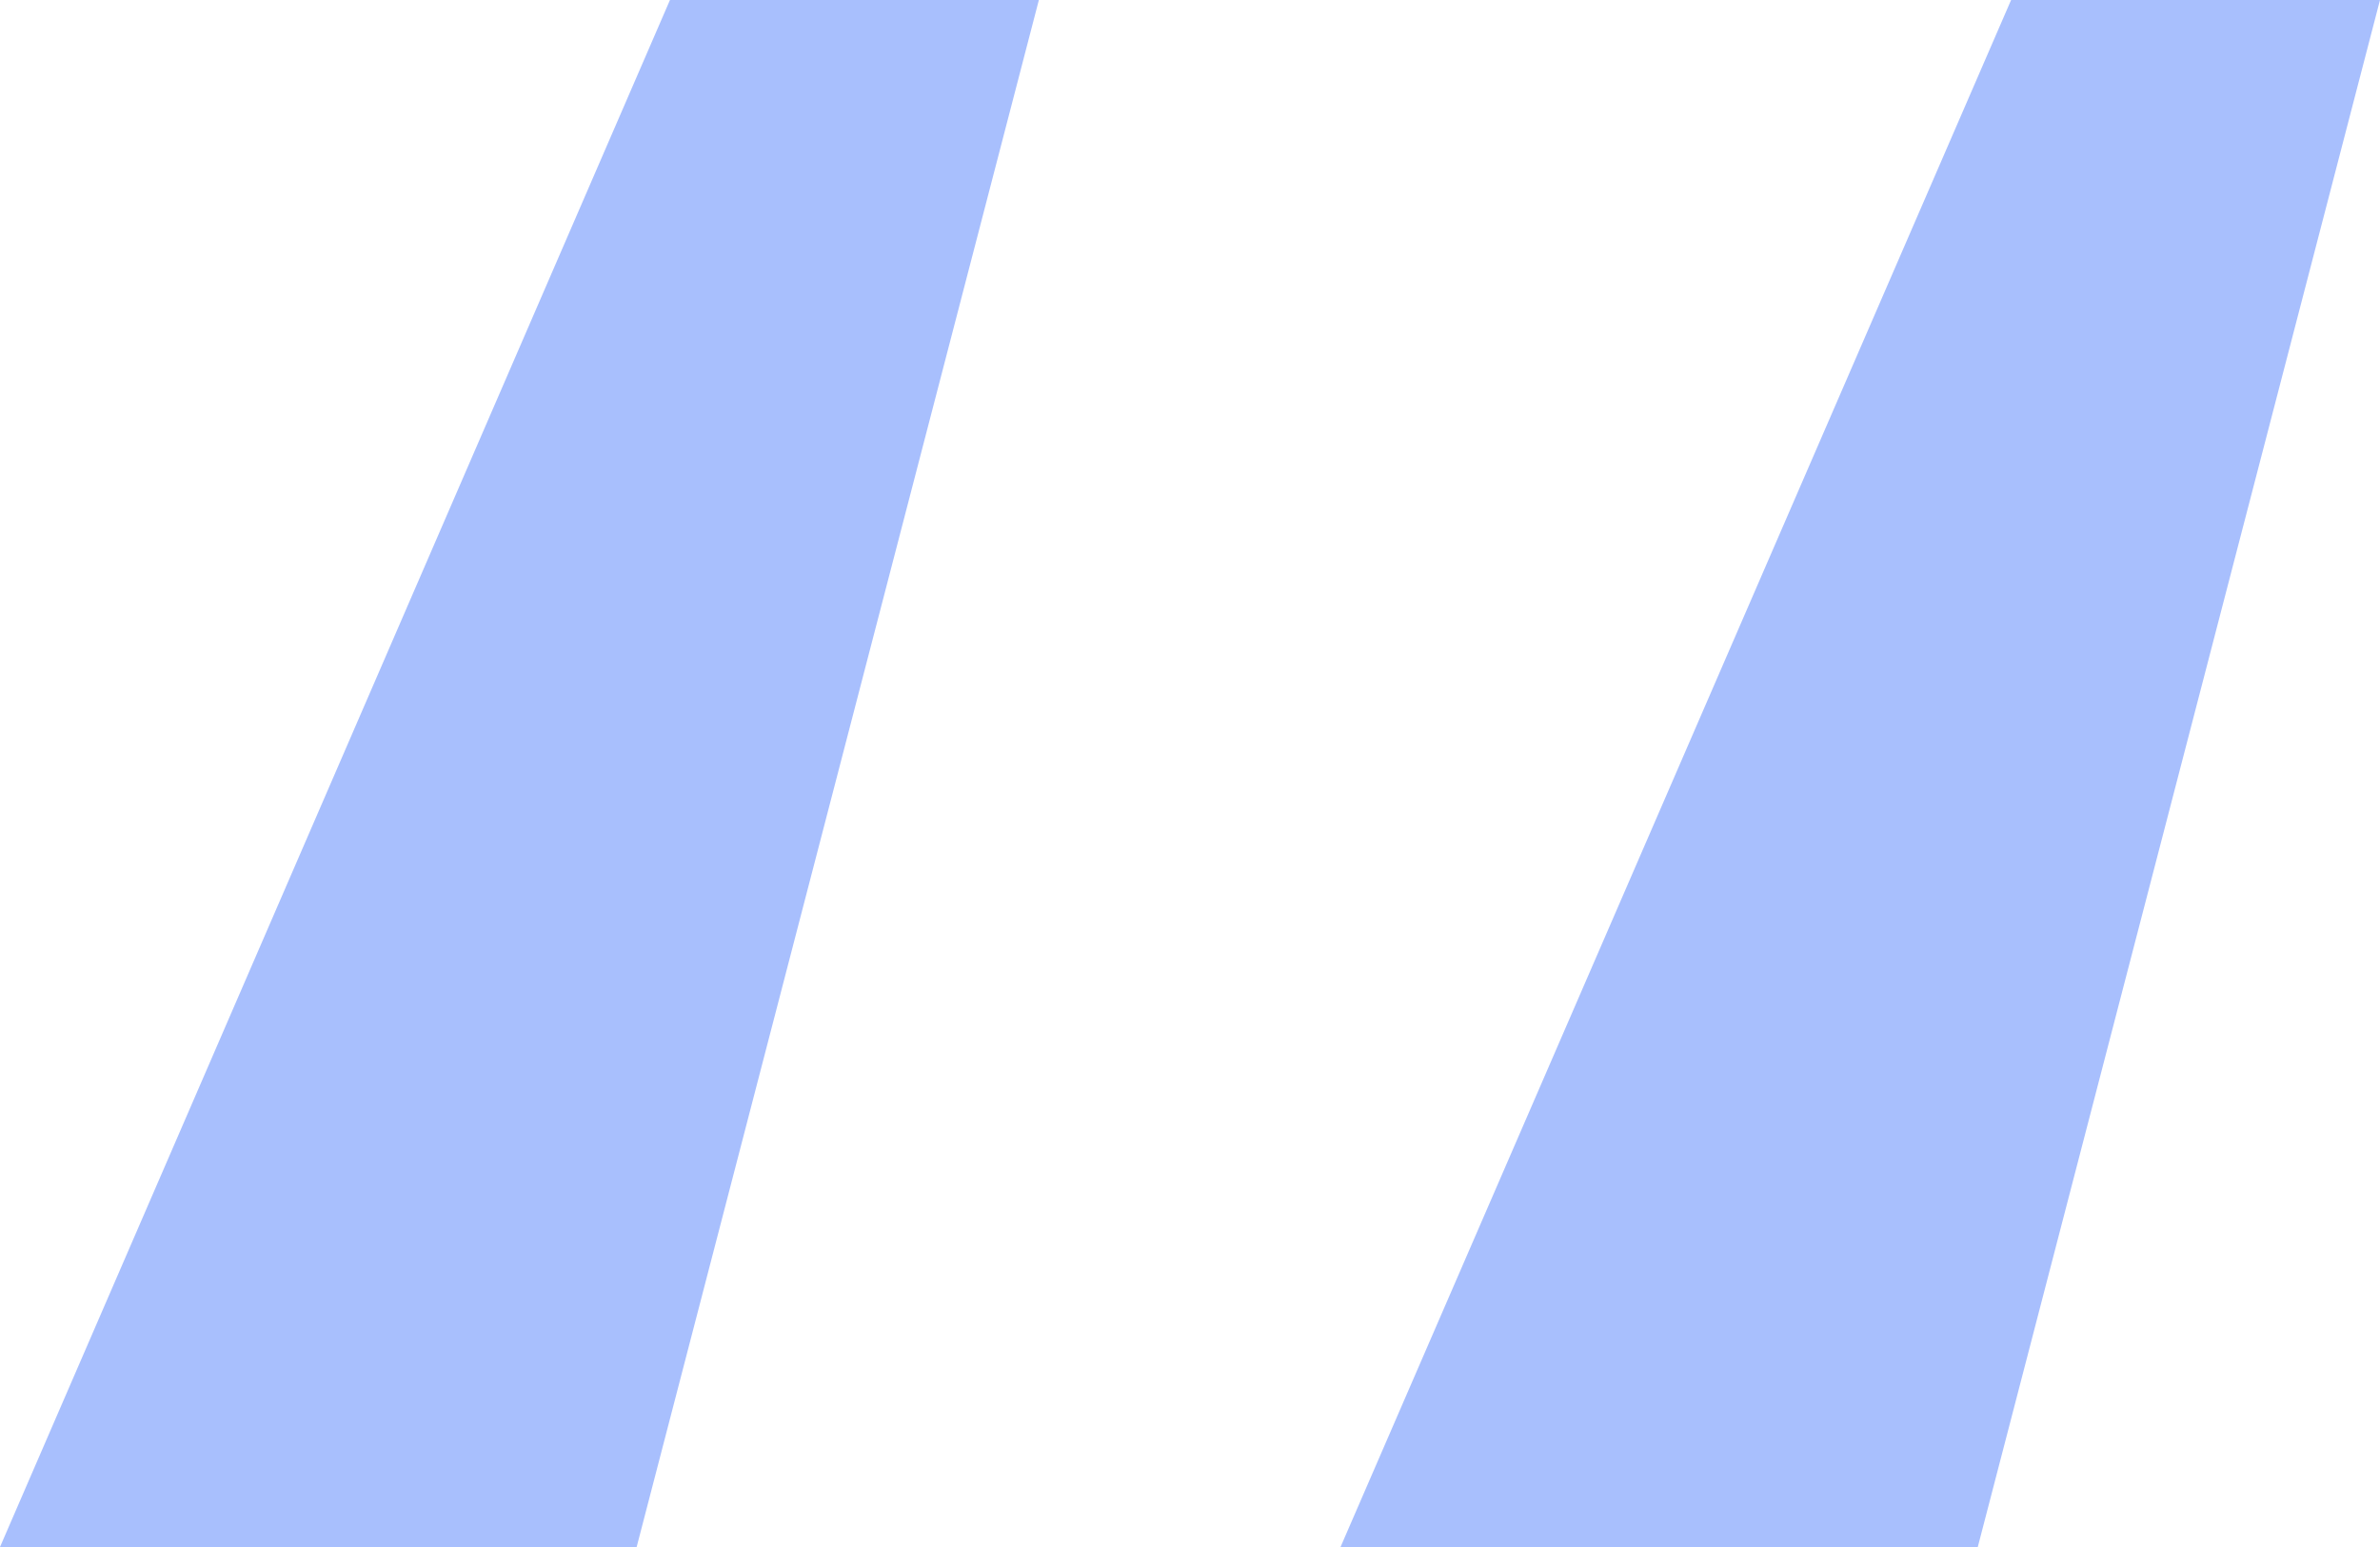 <svg width="40" height="26" viewBox="0 0 40 26" fill="none" xmlns="http://www.w3.org/2000/svg" xmlns:xlink="http://www.w3.org/1999/xlink">
	<desc>
			Created with Pixso.
	</desc>
	<defs/>
	<path id="“" d="M10.7 26L17.46 0L11.26 0L0 26L10.7 26ZM33.24 26L40 0L33.8 0L22.53 26L33.24 26Z" fill="#A8BFFD" fill-opacity="1" fill-rule="nonzero"/>
</svg>
